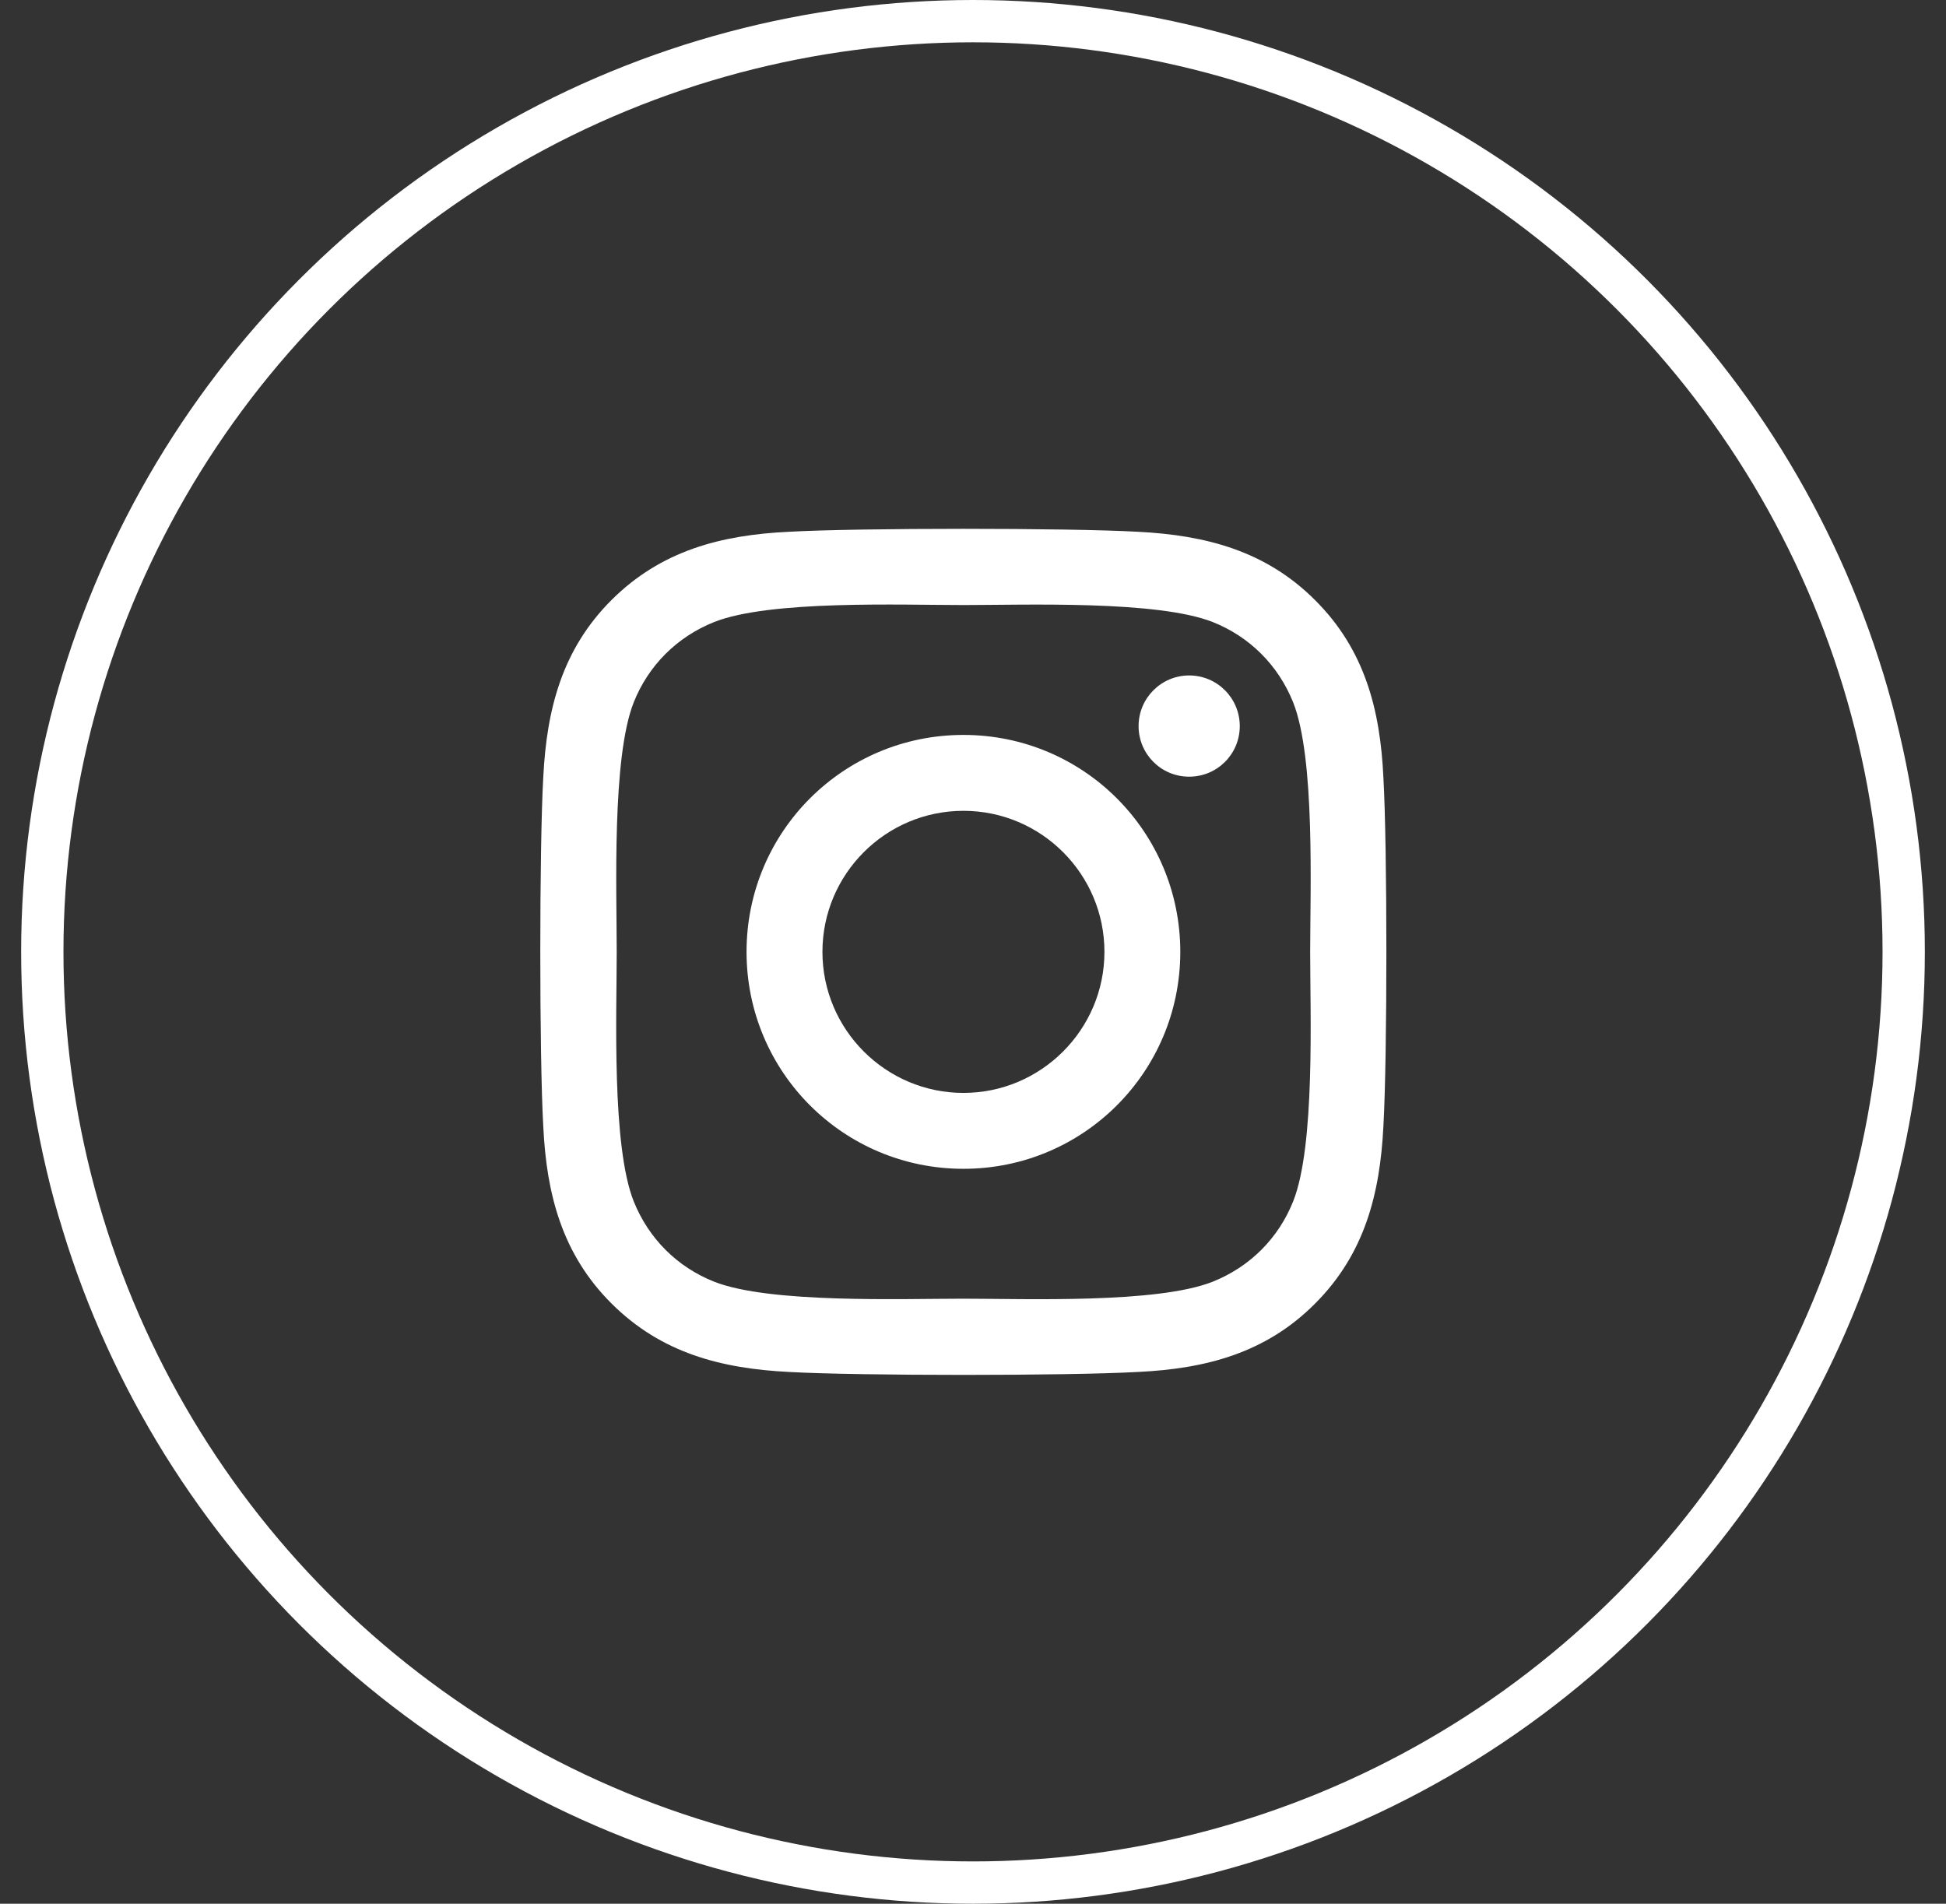 <?xml version="1.0" encoding="UTF-8"?>
<svg width="46px" height="45px" viewBox="0 0 46 45" version="1.1" xmlns="http://www.w3.org/2000/svg" xmlns:xlink="http://www.w3.org/1999/xlink">
    <rect x="0" y="0" width="46" height="45" fill="#333333" stroke="none"/>
    <title>instagram</title>
    <g id="Page-1" stroke="none" stroke-width="1" fill="none" fill-rule="evenodd">
        <g id="HPCall-to-Action" transform="translate(-1157, -4202)">
            <g id="Footer-Inrim" transform="translate(-2, 4015)">
                <g id="Social-Ateneo" transform="translate(1160, 45)">
                    <g id="instagram" transform="translate(0, 142.5)">
                        <circle id="Oval" stroke="#FFFFFF" cx="22" cy="22" r="22"></circle>
                        <path d="M21.774,16.872 C18.936,16.872 16.647,19.162 16.647,22 C16.647,24.838 18.936,27.128 21.774,27.128 C24.612,27.128 26.9,24.838 26.9,22 C26.9,19.162 24.612,16.872 21.774,16.872 Z M21.774,25.334 C19.94,25.334 18.441,23.839 18.441,22 C18.441,20.161 19.936,18.666 21.774,18.666 C23.612,18.666 25.107,20.161 25.107,22 C25.107,23.839 23.608,25.334 21.774,25.334 L21.774,25.334 Z M28.306,16.663 C28.306,17.327 27.771,17.859 27.11,17.859 C26.445,17.859 25.914,17.323 25.914,16.663 C25.914,16.002 26.45,15.466 27.11,15.466 C27.771,15.466 28.306,16.002 28.306,16.663 Z M31.701,17.876 C31.626,16.274 31.26,14.855 30.086,13.686 C28.917,12.517 27.498,12.151 25.897,12.07 C24.246,11.977 19.298,11.977 17.647,12.07 C16.049,12.146 14.631,12.512 13.457,13.681 C12.284,14.851 11.922,16.27 11.842,17.872 C11.748,19.523 11.748,24.472 11.842,26.124 C11.918,27.726 12.284,29.145 13.457,30.314 C14.631,31.483 16.045,31.849 17.647,31.93 C19.298,32.023 24.246,32.023 25.897,31.93 C27.498,31.854 28.917,31.488 30.086,30.314 C31.255,29.145 31.621,27.726 31.701,26.124 C31.795,24.472 31.795,19.528 31.701,17.876 Z M29.569,27.895 C29.221,28.77 28.547,29.444 27.668,29.796 C26.352,30.319 23.228,30.198 21.774,30.198 C20.319,30.198 17.192,30.314 15.88,29.796 C15.005,29.448 14.332,28.775 13.979,27.895 C13.457,26.579 13.578,23.455 13.578,22 C13.578,20.545 13.462,17.417 13.979,16.105 C14.327,15.23 15.001,14.556 15.88,14.204 C17.196,13.681 20.319,13.802 21.774,13.802 C23.228,13.802 26.356,13.686 27.668,14.204 C28.542,14.552 29.216,15.225 29.569,16.105 C30.091,17.421 29.97,20.545 29.97,22 C29.97,23.455 30.091,26.583 29.569,27.895 Z" id="Shape" fill="#FFFFFF" fill-rule="nonzero"></path>
                    </g>
                </g>
            </g>
        </g>
    </g>
</svg>